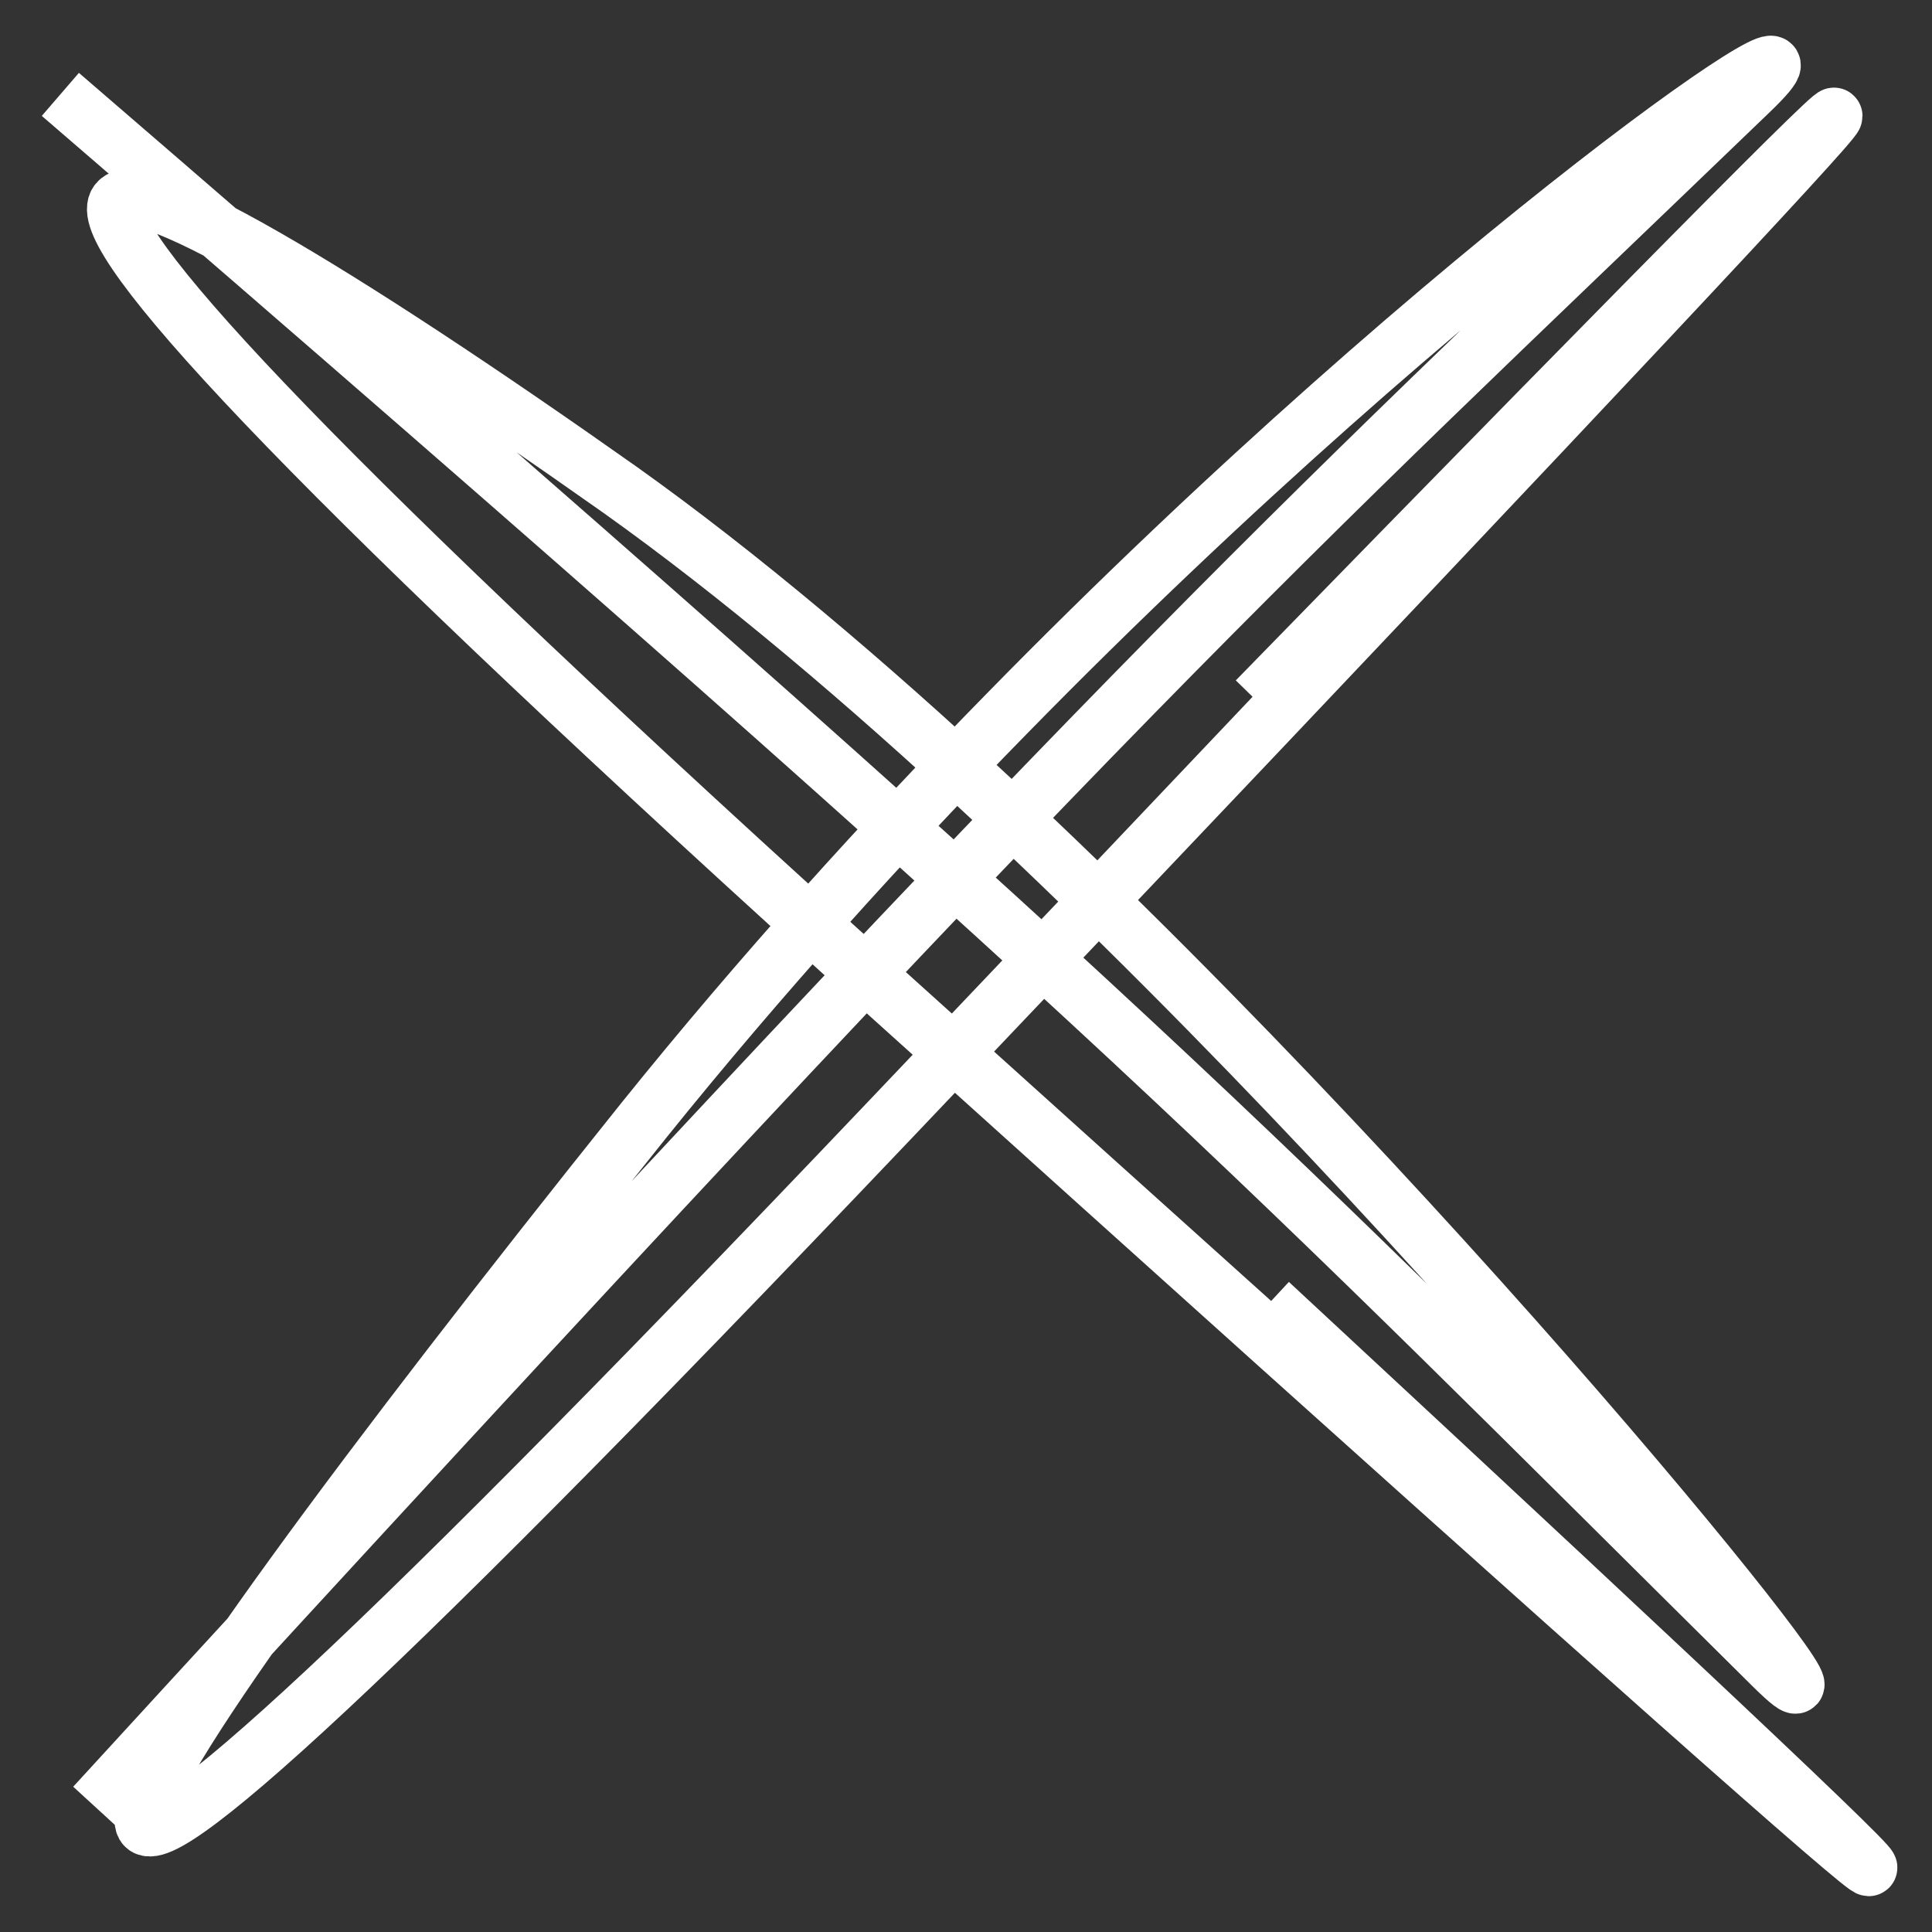 <svg width="34" height="34" viewBox="0 0 34 34" fill="none" xmlns="http://www.w3.org/2000/svg">
<rect x="0" y="0" width="34" height="34" fill="#333333" stroke="none"/>
<path d="M1.062 1.661C20.16 18.123 22.143 20.356 31.203 29.329C33.496 31.59 25.7 21.751 17.459 14.07C15.24 11.999 12.997 10.105 10.915 8.622C1.062 1.661 -4.527 -0.674 15.736 17.595C35.999 35.864 38.453 37.876 22.342 22.926" stroke="white" stroke-miterlimit="10"/>
<path d="M1.657 31.781C20.197 11.544 22.081 10.002 30.794 1.617C33 -0.498 25.651 4.451 17.706 12.572C15.575 14.746 13.393 17.154 11.336 19.709C1.669 31.781 -3.945 40.328 15.661 19.709C35.268 -0.909 37.66 -3.626 22.106 12.323" stroke="white" stroke-miterlimit="10"/>
</svg>
